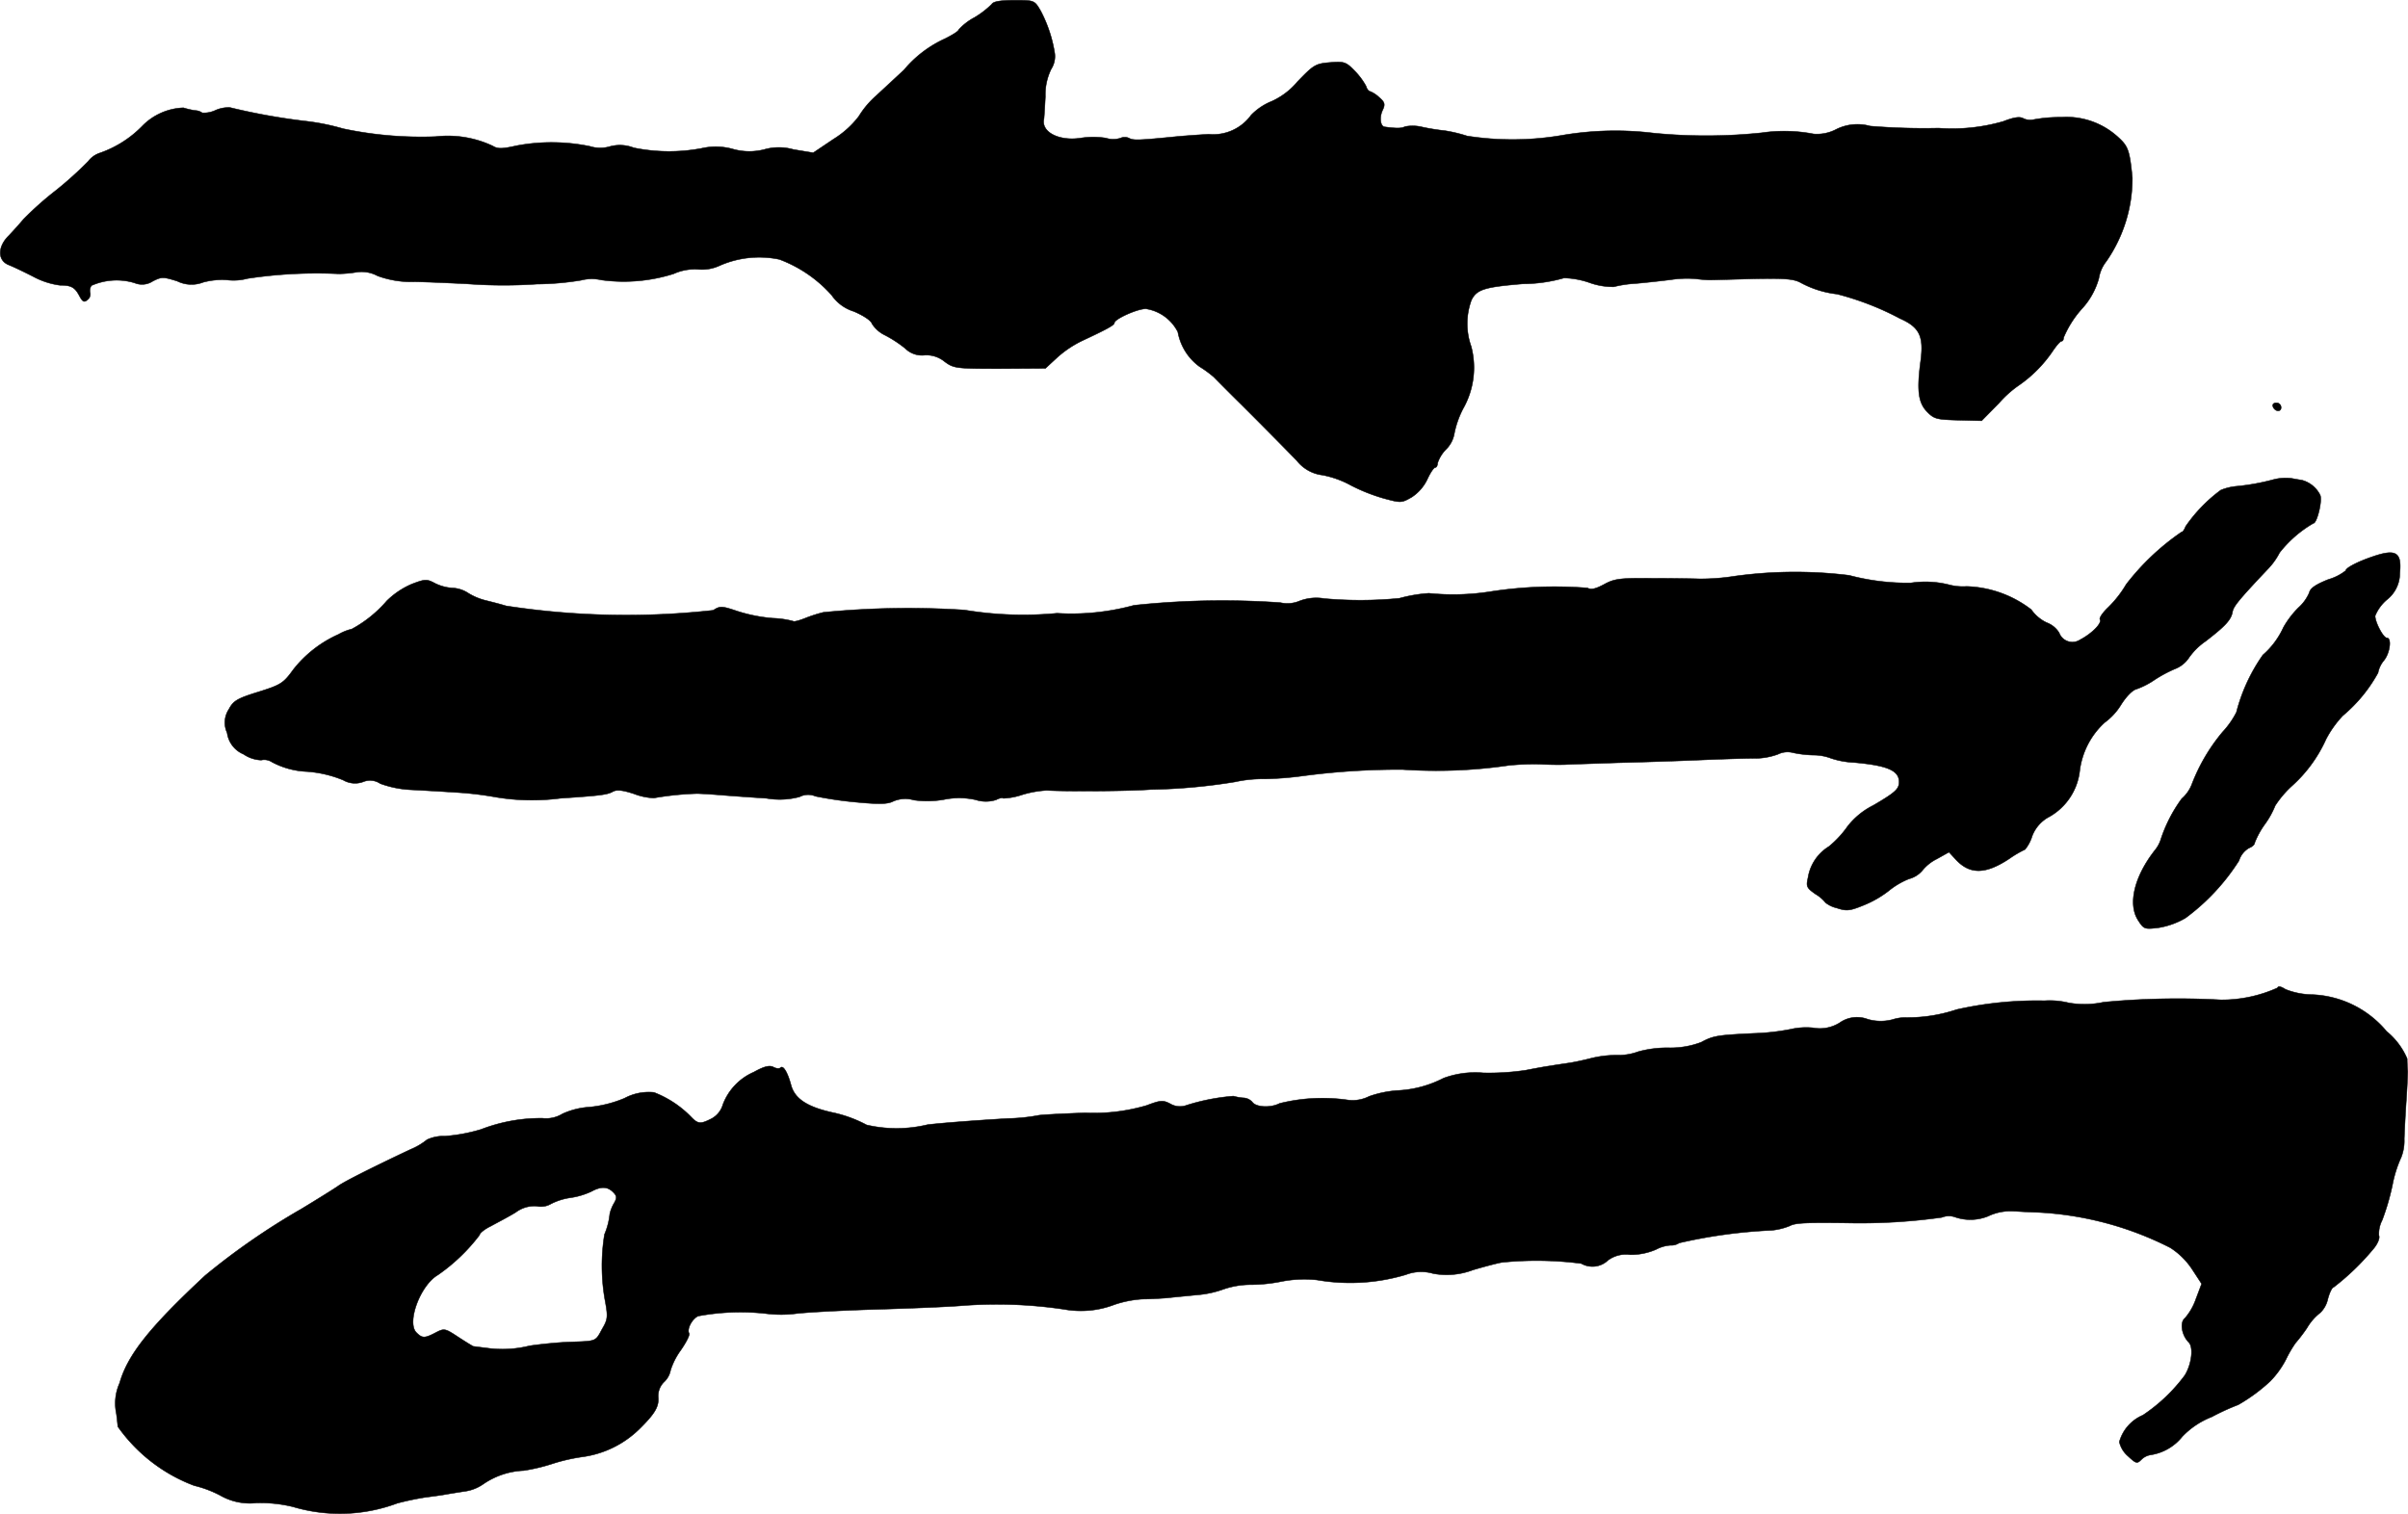 <?xml version="1.0" encoding="UTF-8"?>
<svg xmlns="http://www.w3.org/2000/svg"
     version="1.1"
     width="17.508mm"
     height="11.008mm"
     viewBox="0 0 49.63 31.205">
   <defs>
      <style type="text/css"><![CDATA[
      .a {
        stroke: #000;
        stroke-linecap: round;
        stroke-linejoin: round;
        stroke-width: 0.01px;
      }
    ]]></style>
   </defs>
   <path class="a"
         d="M20.443.084a1.845,1.845,0,0,1-.363.279,1.199,1.199,0,0,0-.321.248c0,.03-.127.109-.285.188a2.377,2.377,0,0,0-.842.642c-.17.157-.43.4-.575.533a1.863,1.863,0,0,0-.357.424,1.924,1.924,0,0,1-.515.466l-.424.285-.406-.067a1.094,1.094,0,0,0-.606,0,1.238,1.238,0,0,1-.654-.012,1.307,1.307,0,0,0-.636-.012,3.618,3.618,0,0,1-1.399-.012.78.78,0,0,0-.497-.024.712.712,0,0,1-.406-.006,3.905,3.905,0,0,0-1.514-.012c-.297.067-.388.067-.485.006a2.179,2.179,0,0,0-1.181-.194,7.762,7.762,0,0,1-1.908-.164,4.658,4.658,0,0,0-.787-.157A13.102,13.102,0,0,1,4.737,2.216a.682.682,0,0,0-.291.055.562.562,0,0,1-.279.055.254.254,0,0,0-.145-.048A1.648,1.648,0,0,1,3.78,2.222a1.249,1.249,0,0,0-.848.376,2.25,2.25,0,0,1-.878.557.493.493,0,0,0-.236.17,7.58,7.58,0,0,1-.666.6A6.859,6.859,0,0,0,.485,4.517c-.079.097-.212.242-.303.339-.236.23-.236.515,0,.606.091.036.321.145.509.242a1.589,1.589,0,0,0,.545.176c.236,0,.309.042.406.23.061.109.091.127.157.073a.147.147,0,0,0,.061-.139.188.188,0,0,1,.024-.157,1.275,1.275,0,0,1,.89-.055A.401.401,0,0,0,3.15,5.795c.182-.091.212-.091.503,0a.662.662,0,0,0,.533.024,1.492,1.492,0,0,1,.497-.048,1.109,1.109,0,0,0,.418-.03A9.533,9.533,0,0,1,6.978,5.644a2.441,2.441,0,0,0,.351-.03.693.693,0,0,1,.454.073,2.013,2.013,0,0,0,.769.121c.315.006.793.03,1.06.042a10.004,10.004,0,0,0,1.454.006,5.894,5.894,0,0,0,.909-.079.879.879,0,0,1,.418-.006,3.402,3.402,0,0,0,1.49-.127,1.056,1.056,0,0,1,.515-.091.87.87,0,0,0,.424-.073,2.025,2.025,0,0,1,1.242-.133,2.707,2.707,0,0,1,1.078.739.865.865,0,0,0,.454.333c.2.085.357.188.376.254a.655.655,0,0,0,.267.236,2.481,2.481,0,0,1,.418.273.49.49,0,0,0,.4.139.591.591,0,0,1,.412.133c.188.139.236.145,1.139.145l.939-.006.242-.224A2.19,2.19,0,0,1,22.302,7.025c.491-.23.666-.321.666-.369,0-.079.472-.291.648-.291a.889.889,0,0,1,.66.478,1.132,1.132,0,0,0,.448.715,2.295,2.295,0,0,1,.291.212c.042.042.297.303.575.575.666.666.848.854,1.139,1.151a.788.788,0,0,0,.527.297,1.971,1.971,0,0,1,.588.212,3.703,3.703,0,0,0,.672.267c.357.097.369.097.581-.024a.909.909,0,0,0,.321-.369c.061-.133.133-.242.164-.242.024,0,.048-.042.048-.091a.72.72,0,0,1,.182-.291.606.606,0,0,0,.164-.327,1.919,1.919,0,0,1,.182-.509,1.712,1.712,0,0,0,.164-1.278,1.404,1.404,0,0,1,.006-.957c.109-.218.267-.267,1.06-.333a3.119,3.119,0,0,0,.848-.121,1.764,1.764,0,0,1,.509.091,1.439,1.439,0,0,0,.515.091,2.336,2.336,0,0,1,.442-.067c.212-.018.539-.055.733-.079A2.225,2.225,0,0,1,34.949,5.747a2.708,2.708,0,0,0,.285.024c.067,0,.478-.012.909-.024.636-.012.824,0,.969.079a2.039,2.039,0,0,0,.751.236,5.863,5.863,0,0,1,1.296.503c.4.176.491.363.43.854-.085.618-.055.878.127,1.066.145.151.2.164.642.176l.485.012.357-.363a2.232,2.232,0,0,1,.412-.369,2.687,2.687,0,0,0,.678-.678c.085-.127.17-.23.2-.23.024,0,.042-.03.042-.073a2.116,2.116,0,0,1,.376-.594,1.525,1.525,0,0,0,.351-.63.75.75,0,0,1,.151-.345,2.996,2.996,0,0,0,.539-1.726c-.055-.557-.085-.648-.285-.83a1.573,1.573,0,0,0-1.187-.418,2.934,2.934,0,0,0-.563.048.324.324,0,0,1-.212-.024c-.073-.042-.194-.024-.412.061a3.799,3.799,0,0,1-1.333.139,13.698,13.698,0,0,1-1.411-.042A.978.978,0,0,0,37.838,2.67a.852.852,0,0,1-.46.091,3.179,3.179,0,0,0-1.066-.024,11.003,11.003,0,0,1-2.235.006,6.501,6.501,0,0,0-1.859.042,6.051,6.051,0,0,1-1.981.018,3.007,3.007,0,0,0-.454-.109,4.658,4.658,0,0,1-.46-.073.83.83,0,0,0-.363-.012c-.073.036-.157.042-.424.006-.085-.012-.109-.194-.042-.339.061-.127.048-.17-.073-.273a.588.588,0,0,0-.188-.121c-.024,0-.061-.048-.079-.109a1.413,1.413,0,0,0-.23-.309c-.182-.188-.218-.2-.515-.176s-.339.055-.666.394a1.488,1.488,0,0,1-.533.406,1.229,1.229,0,0,0-.424.285.964.964,0,0,1-.872.394c-.218.012-.551.036-.733.055-.739.073-.824.073-.915.024a.207.207,0,0,0-.17,0,.495.495,0,0,1-.303,0,1.663,1.663,0,0,0-.521,0c-.442.067-.812-.121-.757-.388.006-.036.018-.242.03-.466a1.205,1.205,0,0,1,.121-.569.484.484,0,0,0,.073-.321A2.786,2.786,0,0,0,21.448.223c-.127-.218-.133-.218-.539-.218C20.636.005,20.473.029,20.443.084Z"/>
   <path class="a"
         d="M46.845,8.376c.036.109.17.127.17.024a.096.096,0,0,0-.094-.097h-.002C46.863,8.303,46.833,8.333,46.845,8.376Z"/>
   <path class="a"
         d="M46.863,9.884a4.596,4.596,0,0,1-.763.139,1.12,1.12,0,0,0-.327.079,3.125,3.125,0,0,0-.727.751c-.024.067-.061.115-.085.115a4.998,4.998,0,0,0-1.139,1.078,2.283,2.283,0,0,1-.369.472c-.115.109-.194.224-.17.254.042.073-.164.285-.406.412a.29.29,0,0,1-.436-.139.509.509,0,0,0-.26-.212.82.82,0,0,1-.315-.267,2.292,2.292,0,0,0-1.333-.478,1.126,1.126,0,0,1-.369-.036,1.987,1.987,0,0,0-.781-.036,4.714,4.714,0,0,1-1.272-.157,9.093,9.093,0,0,0-2.362.018,4.477,4.477,0,0,1-.727.055c-.182-.006-.648-.012-1.03-.012-.6-.006-.727.012-.933.127-.17.091-.267.115-.339.073a8.614,8.614,0,0,0-2.029.079,4.971,4.971,0,0,1-1.242.03,3.077,3.077,0,0,0-.606.103,8.23,8.23,0,0,1-1.551.006.963.963,0,0,0-.503.048.646.646,0,0,1-.4.036,17.09,17.09,0,0,0-3.016.055,4.895,4.895,0,0,1-1.587.164,7.38,7.38,0,0,1-1.908-.067,17.884,17.884,0,0,0-2.907.048,2.92,2.92,0,0,0-.376.121c-.121.048-.236.079-.248.061a1.897,1.897,0,0,0-.418-.061,3.275,3.275,0,0,1-.733-.145c-.321-.109-.357-.109-.497-.018a16.319,16.319,0,0,1-4.27-.091c-.115-.036-.309-.085-.43-.115a1.262,1.262,0,0,1-.363-.157.641.641,0,0,0-.315-.097.931.931,0,0,1-.357-.097c-.17-.091-.206-.085-.466.012a1.671,1.671,0,0,0-.527.351,2.547,2.547,0,0,1-.721.581,1.006,1.006,0,0,0-.273.109,2.452,2.452,0,0,0-.933.727c-.206.285-.26.315-.721.46-.43.133-.515.182-.606.357a.497.497,0,0,0-.036.485.558.558,0,0,0,.339.442.685.685,0,0,0,.363.121.288.288,0,0,1,.224.042,1.678,1.678,0,0,0,.715.194,2.401,2.401,0,0,1,.751.176.485.485,0,0,0,.412.036.371.371,0,0,1,.351.036,2.135,2.135,0,0,0,.618.127c.236.012.66.036.945.055a6.922,6.922,0,0,1,.818.097,4.529,4.529,0,0,0,1.333.024c.824-.055.969-.073,1.084-.139.079-.042.2-.03.436.048a1.252,1.252,0,0,0,.406.085,6.307,6.307,0,0,1,.89-.091c.048,0,.267.012.485.03s.642.048.945.067a1.584,1.584,0,0,0,.684-.03.379.379,0,0,1,.327-.012,7.787,7.787,0,0,0,.824.121c.497.048.666.042.781-.018a.631.631,0,0,1,.424-.024,1.98,1.98,0,0,0,.624-.012,1.555,1.555,0,0,1,.648.006.685.685,0,0,0,.424,0c.067-.036.133-.048.145-.03a1.38,1.38,0,0,0,.388-.073,2.144,2.144,0,0,1,.509-.091c.382.024,1.66.018,2.15-.018a11.877,11.877,0,0,0,1.732-.157,2.631,2.631,0,0,1,.606-.061,6.89,6.89,0,0,0,.781-.061A15.151,15.151,0,0,1,28.904,15.862a10.303,10.303,0,0,0,2.193-.085,5.278,5.278,0,0,1,.654-.024c.218.012.46.012.545.006s.545-.018,1.03-.036c.485-.012,1.236-.036,1.666-.055.436-.018.945-.036,1.139-.036a1.393,1.393,0,0,0,.515-.085.446.446,0,0,1,.315-.03,2.261,2.261,0,0,0,.412.048,1.031,1.031,0,0,1,.369.067,1.731,1.731,0,0,0,.466.085c.69.061.933.164.933.4,0,.145-.067.212-.533.485a1.544,1.544,0,0,0-.527.43,2.069,2.069,0,0,1-.388.418.926.926,0,0,0-.43.648c-.042.176-.024.206.157.333a.755.755,0,0,1,.206.176.582.582,0,0,0,.23.109c.2.067.267.061.551-.055a2.154,2.154,0,0,0,.527-.303,1.597,1.597,0,0,1,.412-.242.541.541,0,0,0,.273-.17.898.898,0,0,1,.303-.242l.248-.139.139.151c.291.315.618.309,1.108-.018a2.191,2.191,0,0,1,.321-.188.817.817,0,0,0,.145-.273.748.748,0,0,1,.363-.406,1.249,1.249,0,0,0,.618-.939,1.619,1.619,0,0,1,.515-.999,1.281,1.281,0,0,0,.339-.369c.103-.164.236-.303.321-.321a1.607,1.607,0,0,0,.339-.17,2.733,2.733,0,0,1,.442-.242.61.61,0,0,0,.285-.218,1.35,1.35,0,0,1,.357-.357c.4-.309.521-.436.551-.6.018-.115.127-.248.709-.866A1.436,1.436,0,0,0,46.984,11.392a2.427,2.427,0,0,1,.697-.606c.073,0,.188-.466.139-.581a.589.589,0,0,0-.382-.309c-.048-.006-.145-.024-.212-.036A.995.995,0,0,0,46.863,9.884Z"/>
   <path class="a"
         d="M48.892,11.477c-.303.103-.545.23-.545.285a1.051,1.051,0,0,1-.357.182c-.26.103-.376.182-.394.273a.886.886,0,0,1-.224.309,1.888,1.888,0,0,0-.309.406,1.669,1.669,0,0,1-.424.569,3.618,3.618,0,0,0-.545,1.181,1.797,1.797,0,0,1-.285.406,3.784,3.784,0,0,0-.636,1.084.75.75,0,0,1-.206.291,2.983,2.983,0,0,0-.436.854.669.669,0,0,1-.115.206c-.424.539-.563,1.108-.351,1.442.121.188.133.194.43.157a1.617,1.617,0,0,0,.551-.2A4.408,4.408,0,0,0,46.148,17.74a.452.452,0,0,1,.206-.26c.061-.024.115-.067.115-.103a1.741,1.741,0,0,1,.212-.388,1.756,1.756,0,0,0,.212-.382,2.089,2.089,0,0,1,.351-.412,2.879,2.879,0,0,0,.697-.957,2.18,2.18,0,0,1,.345-.485,3.086,3.086,0,0,0,.727-.884.558.558,0,0,1,.121-.254c.127-.157.164-.466.061-.466-.073,0-.242-.321-.242-.454a.872.872,0,0,1,.242-.333.694.694,0,0,0,.267-.551C49.504,11.38,49.382,11.307,48.892,11.477Z"/>
   <path class="a"
         d="M46.942,20.362a2.804,2.804,0,0,1-1.169.248,16.061,16.061,0,0,0-2.417.048,1.864,1.864,0,0,1-.727.012,1.639,1.639,0,0,0-.491-.042,7.565,7.565,0,0,0-1.811.182,3.176,3.176,0,0,1-1.036.164.876.876,0,0,0-.285.042.956.956,0,0,1-.509-.006.618.618,0,0,0-.581.073.769.769,0,0,1-.551.103,1.433,1.433,0,0,0-.46.03,4.712,4.712,0,0,1-.769.085c-.733.036-.824.048-1.072.182a1.777,1.777,0,0,1-.678.115,2.26,2.26,0,0,0-.618.079,1.196,1.196,0,0,1-.454.073,2.203,2.203,0,0,0-.533.067c-.115.03-.309.073-.424.091s-.291.042-.394.061c-.097.012-.333.055-.515.091a5.138,5.138,0,0,1-.878.055,1.882,1.882,0,0,0-.818.109,2.291,2.291,0,0,1-.945.254,2.207,2.207,0,0,0-.588.121.751.751,0,0,1-.454.073,3.644,3.644,0,0,0-1.393.073c-.188.097-.491.079-.563-.03a.261.261,0,0,0-.188-.085,1.089,1.089,0,0,1-.2-.036,4.323,4.323,0,0,0-.963.188.396.396,0,0,1-.339-.03c-.151-.079-.2-.073-.491.036a3.865,3.865,0,0,1-1.26.151c-.515.018-.957.042-.981.055a3.856,3.856,0,0,1-.612.061c-.709.042-1.339.091-1.654.127a2.727,2.727,0,0,1-1.26.006,2.681,2.681,0,0,0-.666-.248c-.545-.115-.812-.285-.89-.569-.073-.273-.164-.418-.218-.363-.024.024-.091.018-.145-.012-.079-.042-.188-.018-.406.103a1.186,1.186,0,0,0-.636.666.484.484,0,0,1-.23.291c-.224.115-.279.115-.412-.018a2.143,2.143,0,0,0-.781-.521,1.059,1.059,0,0,0-.606.121,2.463,2.463,0,0,1-.721.182,1.573,1.573,0,0,0-.557.139.646.646,0,0,1-.412.091,3.421,3.421,0,0,0-1.266.23,3.447,3.447,0,0,1-.745.139.807.807,0,0,0-.369.073,1.35,1.35,0,0,1-.339.2c-.769.363-1.375.666-1.496.757-.079.055-.418.267-.757.472A14.338,14.338,0,0,0,4.228,26.292c-1.157,1.078-1.599,1.641-1.763,2.217a1.021,1.021,0,0,0-.067.63c.012.085.024.2.03.267a3.378,3.378,0,0,0,1.575,1.217,2.329,2.329,0,0,1,.533.2,1.226,1.226,0,0,0,.745.157,2.846,2.846,0,0,1,.757.079,3.383,3.383,0,0,0,2.15-.073,5.838,5.838,0,0,1,.575-.121c.133-.018.327-.042.424-.061.103-.018.291-.048.418-.067a.877.877,0,0,0,.363-.151,1.587,1.587,0,0,1,.824-.273,3.784,3.784,0,0,0,.606-.145,3.788,3.788,0,0,1,.612-.139,2.071,2.071,0,0,0,1.163-.569c.321-.315.406-.46.394-.648a.404.404,0,0,1,.121-.327.445.445,0,0,0,.133-.242,1.443,1.443,0,0,1,.206-.406c.115-.164.194-.321.176-.351-.048-.085.048-.285.182-.357a4.76,4.76,0,0,1,1.435-.048,2.436,2.436,0,0,0,.606-.006c.285-.03,1.018-.067,1.635-.085s1.393-.048,1.726-.073a9.408,9.408,0,0,1,2.15.073,1.932,1.932,0,0,0,1.03-.097,2.222,2.222,0,0,1,.581-.115c.133,0,.357-.012.509-.024.151-.018.424-.042.606-.061a2.095,2.095,0,0,0,.545-.115,1.725,1.725,0,0,1,.575-.097,3.309,3.309,0,0,0,.636-.067,2.453,2.453,0,0,1,.727-.03,4.001,4.001,0,0,0,1.829-.109.88.88,0,0,1,.563-.024,1.513,1.513,0,0,0,.818-.073c.248-.073.521-.145.606-.157a7.122,7.122,0,0,1,1.629.024.464.464,0,0,0,.551-.067.621.621,0,0,1,.454-.115,1.301,1.301,0,0,0,.539-.109.736.736,0,0,1,.297-.085.285.285,0,0,0,.176-.048,10.535,10.535,0,0,1,1.902-.26,1.31,1.31,0,0,0,.376-.091c.115-.061.297-.073,1.193-.061a12.144,12.144,0,0,0,1.944-.115.382.382,0,0,1,.273-.006.973.973,0,0,0,.678-.018,1.067,1.067,0,0,1,.527-.103c.048,0,.285.018.515.024a6.752,6.752,0,0,1,2.713.727,1.521,1.521,0,0,1,.454.448l.194.297-.121.321a1.19,1.19,0,0,1-.224.388c-.109.085-.067.351.079.497.103.103.061.448-.079.678a3.473,3.473,0,0,1-.866.824.846.846,0,0,0-.485.551.547.547,0,0,0,.176.291c.17.157.188.164.279.073a.345.345,0,0,1,.194-.097,1.035,1.035,0,0,0,.648-.376,1.665,1.665,0,0,1,.606-.406A4.883,4.883,0,0,1,46.13,28.957a3.529,3.529,0,0,0,.66-.485,1.87,1.87,0,0,0,.327-.454,2.4,2.4,0,0,1,.194-.333,3.369,3.369,0,0,0,.236-.309,1.094,1.094,0,0,1,.273-.315.55.55,0,0,0,.157-.279c.036-.139.091-.248.121-.248A5.098,5.098,0,0,0,48.904,25.759c.097-.109.151-.236.127-.291a.603.603,0,0,1,.067-.315,4.886,4.886,0,0,0,.212-.727,2.518,2.518,0,0,1,.182-.575.941.941,0,0,0,.061-.376c.006-.17.024-.521.042-.787s.03-.539.03-.606c-.006-.067-.012-.188-.012-.26a1.479,1.479,0,0,0-.424-.563,2.102,2.102,0,0,0-1.532-.757,1.541,1.541,0,0,1-.551-.109C47.008,20.332,46.954,20.32,46.942,20.362ZM12.635,24.572c.079.079.085.115.024.224a.787.787,0,0,0-.091.224,1.447,1.447,0,0,1-.109.424,4.038,4.038,0,0,0,.006,1.333c.067.363.067.412-.055.618-.139.26-.115.248-.648.267-.218.006-.6.042-.848.079a2.305,2.305,0,0,1-.909.042c-.115-.012-.23-.03-.248-.03-.018-.006-.157-.091-.315-.194-.267-.176-.285-.182-.46-.091-.23.121-.279.121-.4,0-.206-.206.079-.975.442-1.187a3.771,3.771,0,0,0,.86-.824c0-.036.103-.121.23-.182.121-.067.357-.188.515-.285a.637.637,0,0,1,.436-.127.412.412,0,0,0,.291-.048,1.283,1.283,0,0,1,.406-.127,1.536,1.536,0,0,0,.424-.127C12.387,24.451,12.52,24.457,12.635,24.572Z"/>
</svg>
